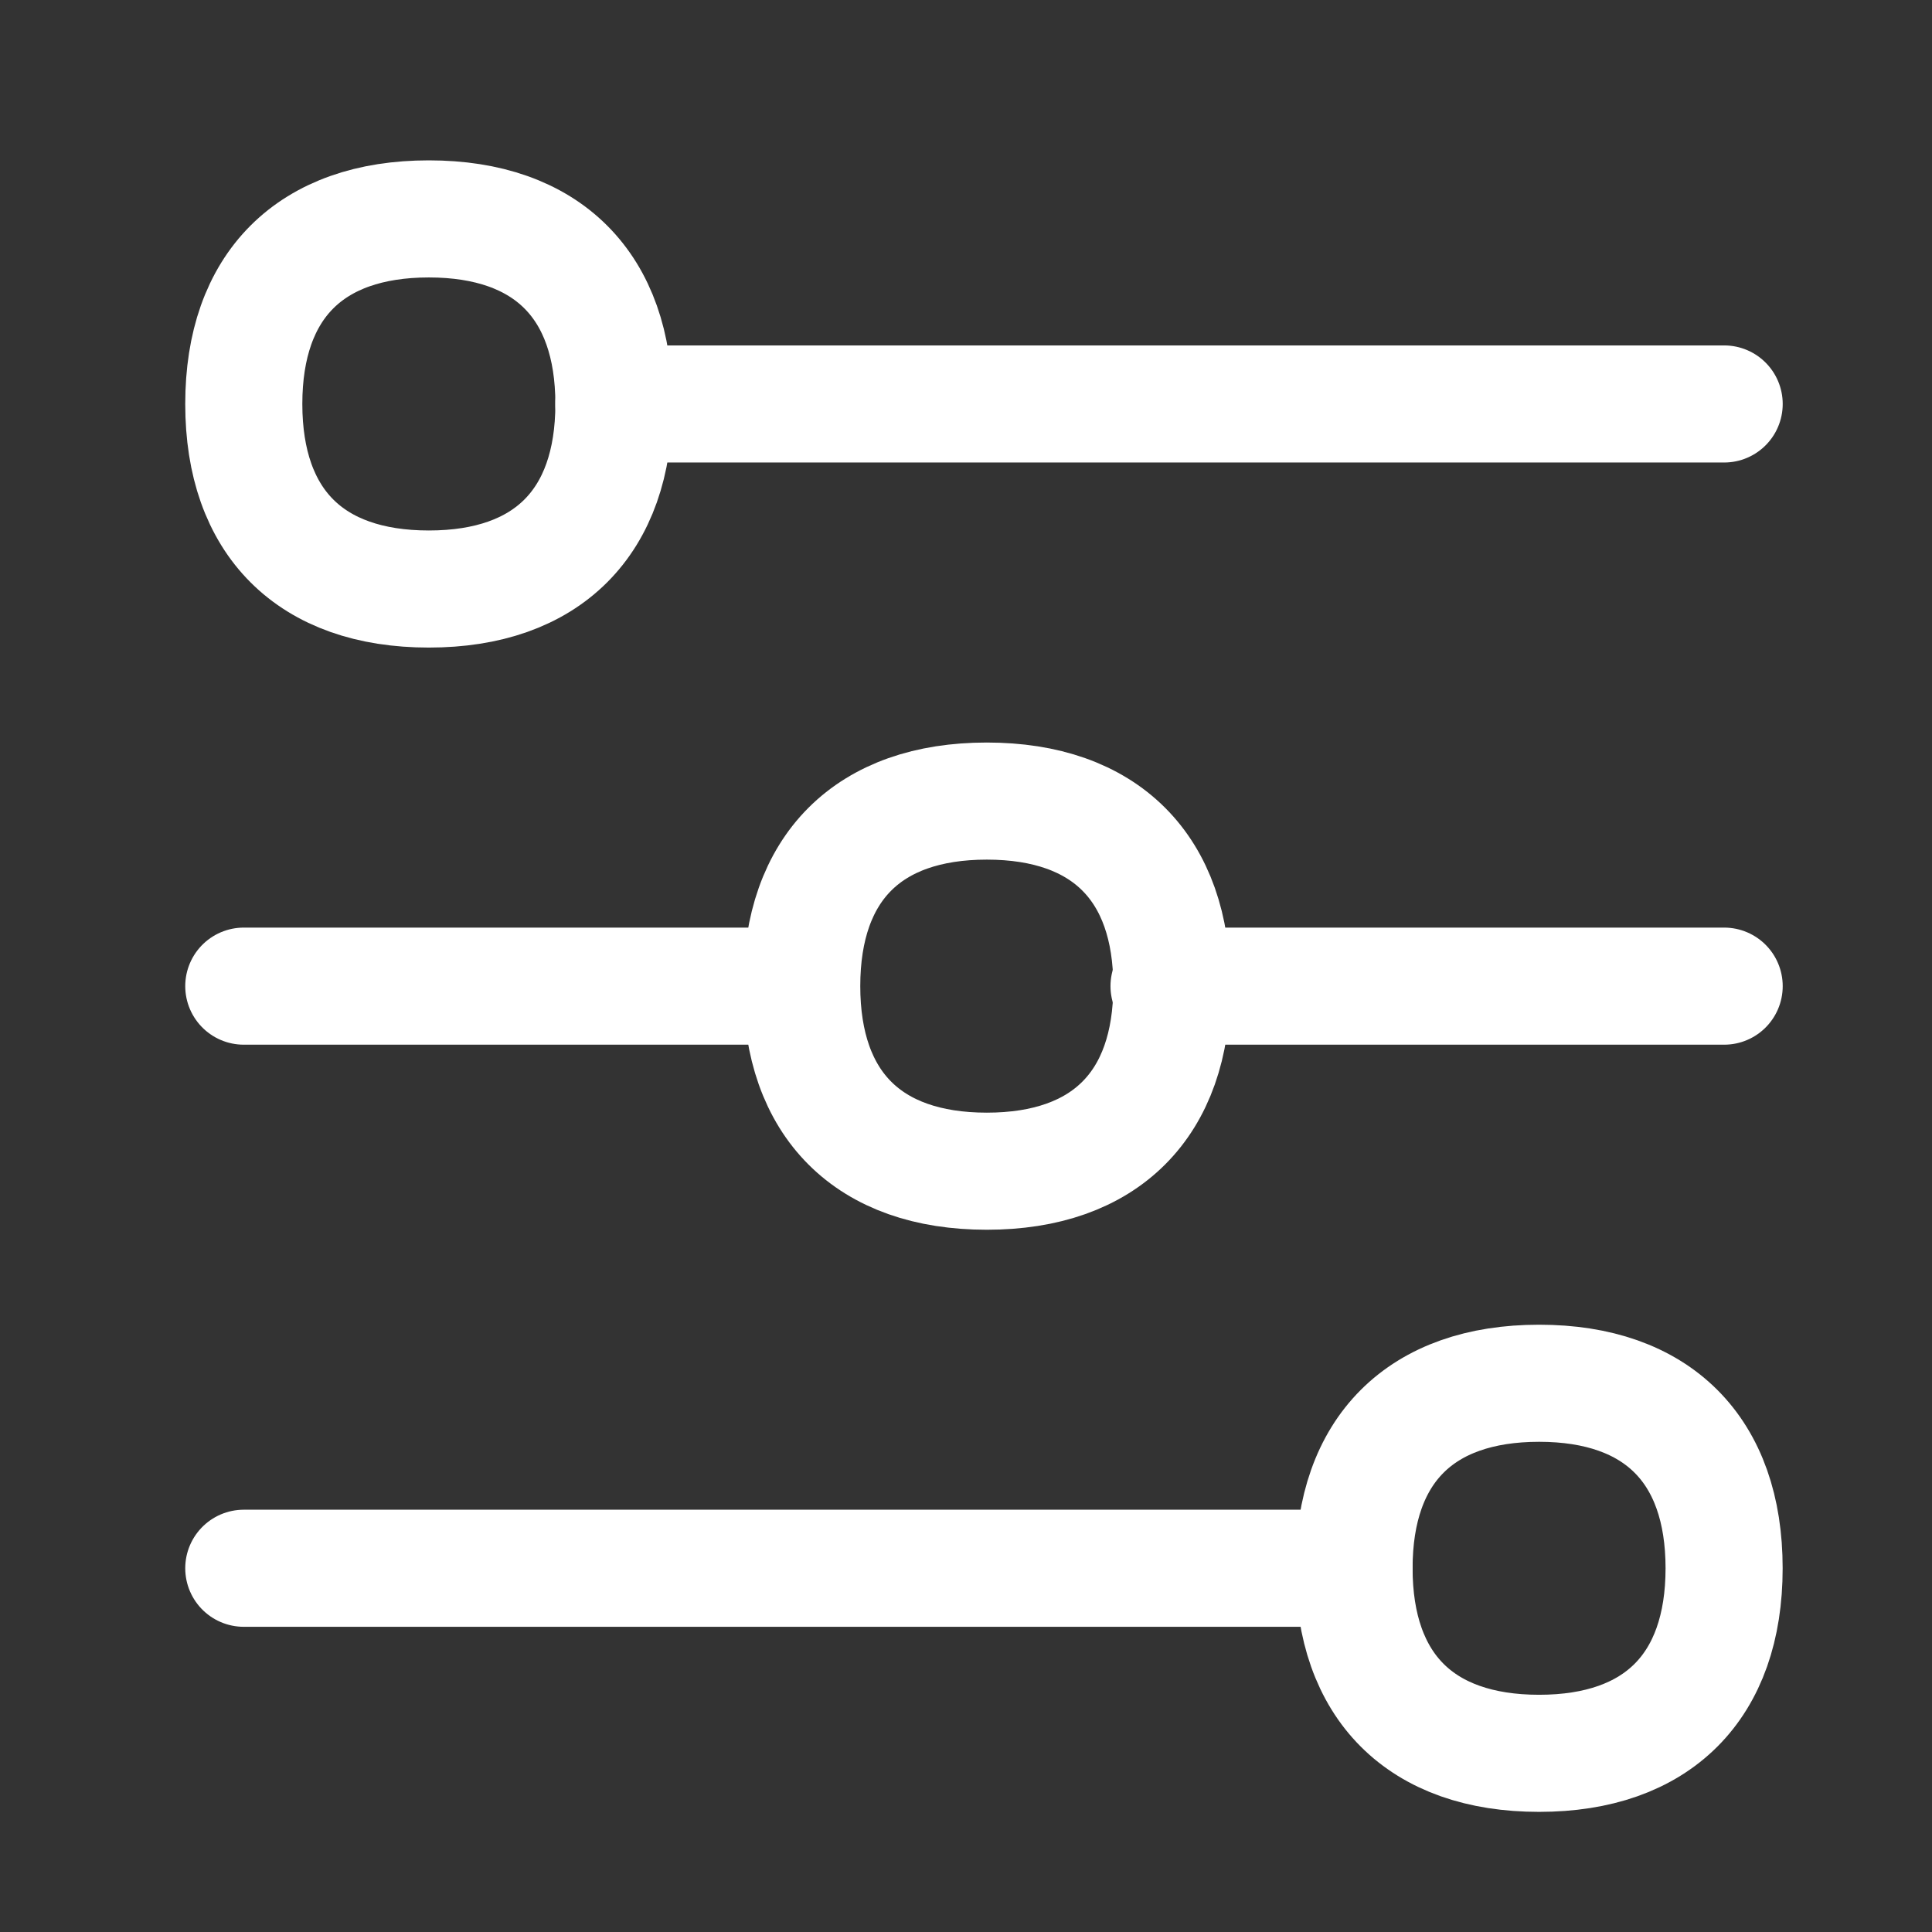<?xml version="1.0" encoding="UTF-8"?> <svg xmlns="http://www.w3.org/2000/svg" width="33" height="33" viewBox="0 0 33 33" fill="none"><rect x="0" y="0" width="33" height="33" fill="#333333" stroke="none"/><path d="M4.164 16.844H13.646" stroke="white" stroke-width="2" stroke-linecap="round" stroke-linejoin="round"></path><path d="M4.164 26.787H23.128" stroke="white" stroke-width="2" stroke-linecap="round" stroke-linejoin="round"></path><path d="M19.968 16.844H29.45" stroke="white" stroke-width="2" stroke-linecap="round" stroke-linejoin="round"></path><path d="M29.45 6.9H10.485" stroke="white" stroke-width="2" stroke-linecap="round" stroke-linejoin="round"></path><path d="M4.164 6.9C4.164 8.923 5.302 10.061 7.325 10.061C9.348 10.061 10.486 8.923 10.486 6.9C10.486 4.877 9.348 3.739 7.325 3.739C5.302 3.739 4.164 4.877 4.164 6.9Z" stroke="white" stroke-width="2" stroke-linecap="round" stroke-linejoin="round"></path><path d="M23.128 26.787C23.128 28.81 24.266 29.948 26.289 29.948C28.311 29.948 29.449 28.81 29.449 26.787C29.449 24.764 28.311 23.627 26.289 23.627C24.266 23.627 23.128 24.764 23.128 26.787Z" stroke="white" stroke-width="2" stroke-linecap="round" stroke-linejoin="round"></path><path d="M13.694 16.844C13.694 18.867 14.832 20.005 16.855 20.005C18.878 20.005 20.016 18.867 20.016 16.844C20.016 14.821 18.878 13.683 16.855 13.683C14.832 13.683 13.694 14.821 13.694 16.844Z" stroke="white" stroke-width="2" stroke-linecap="round" stroke-linejoin="round"></path></svg> 